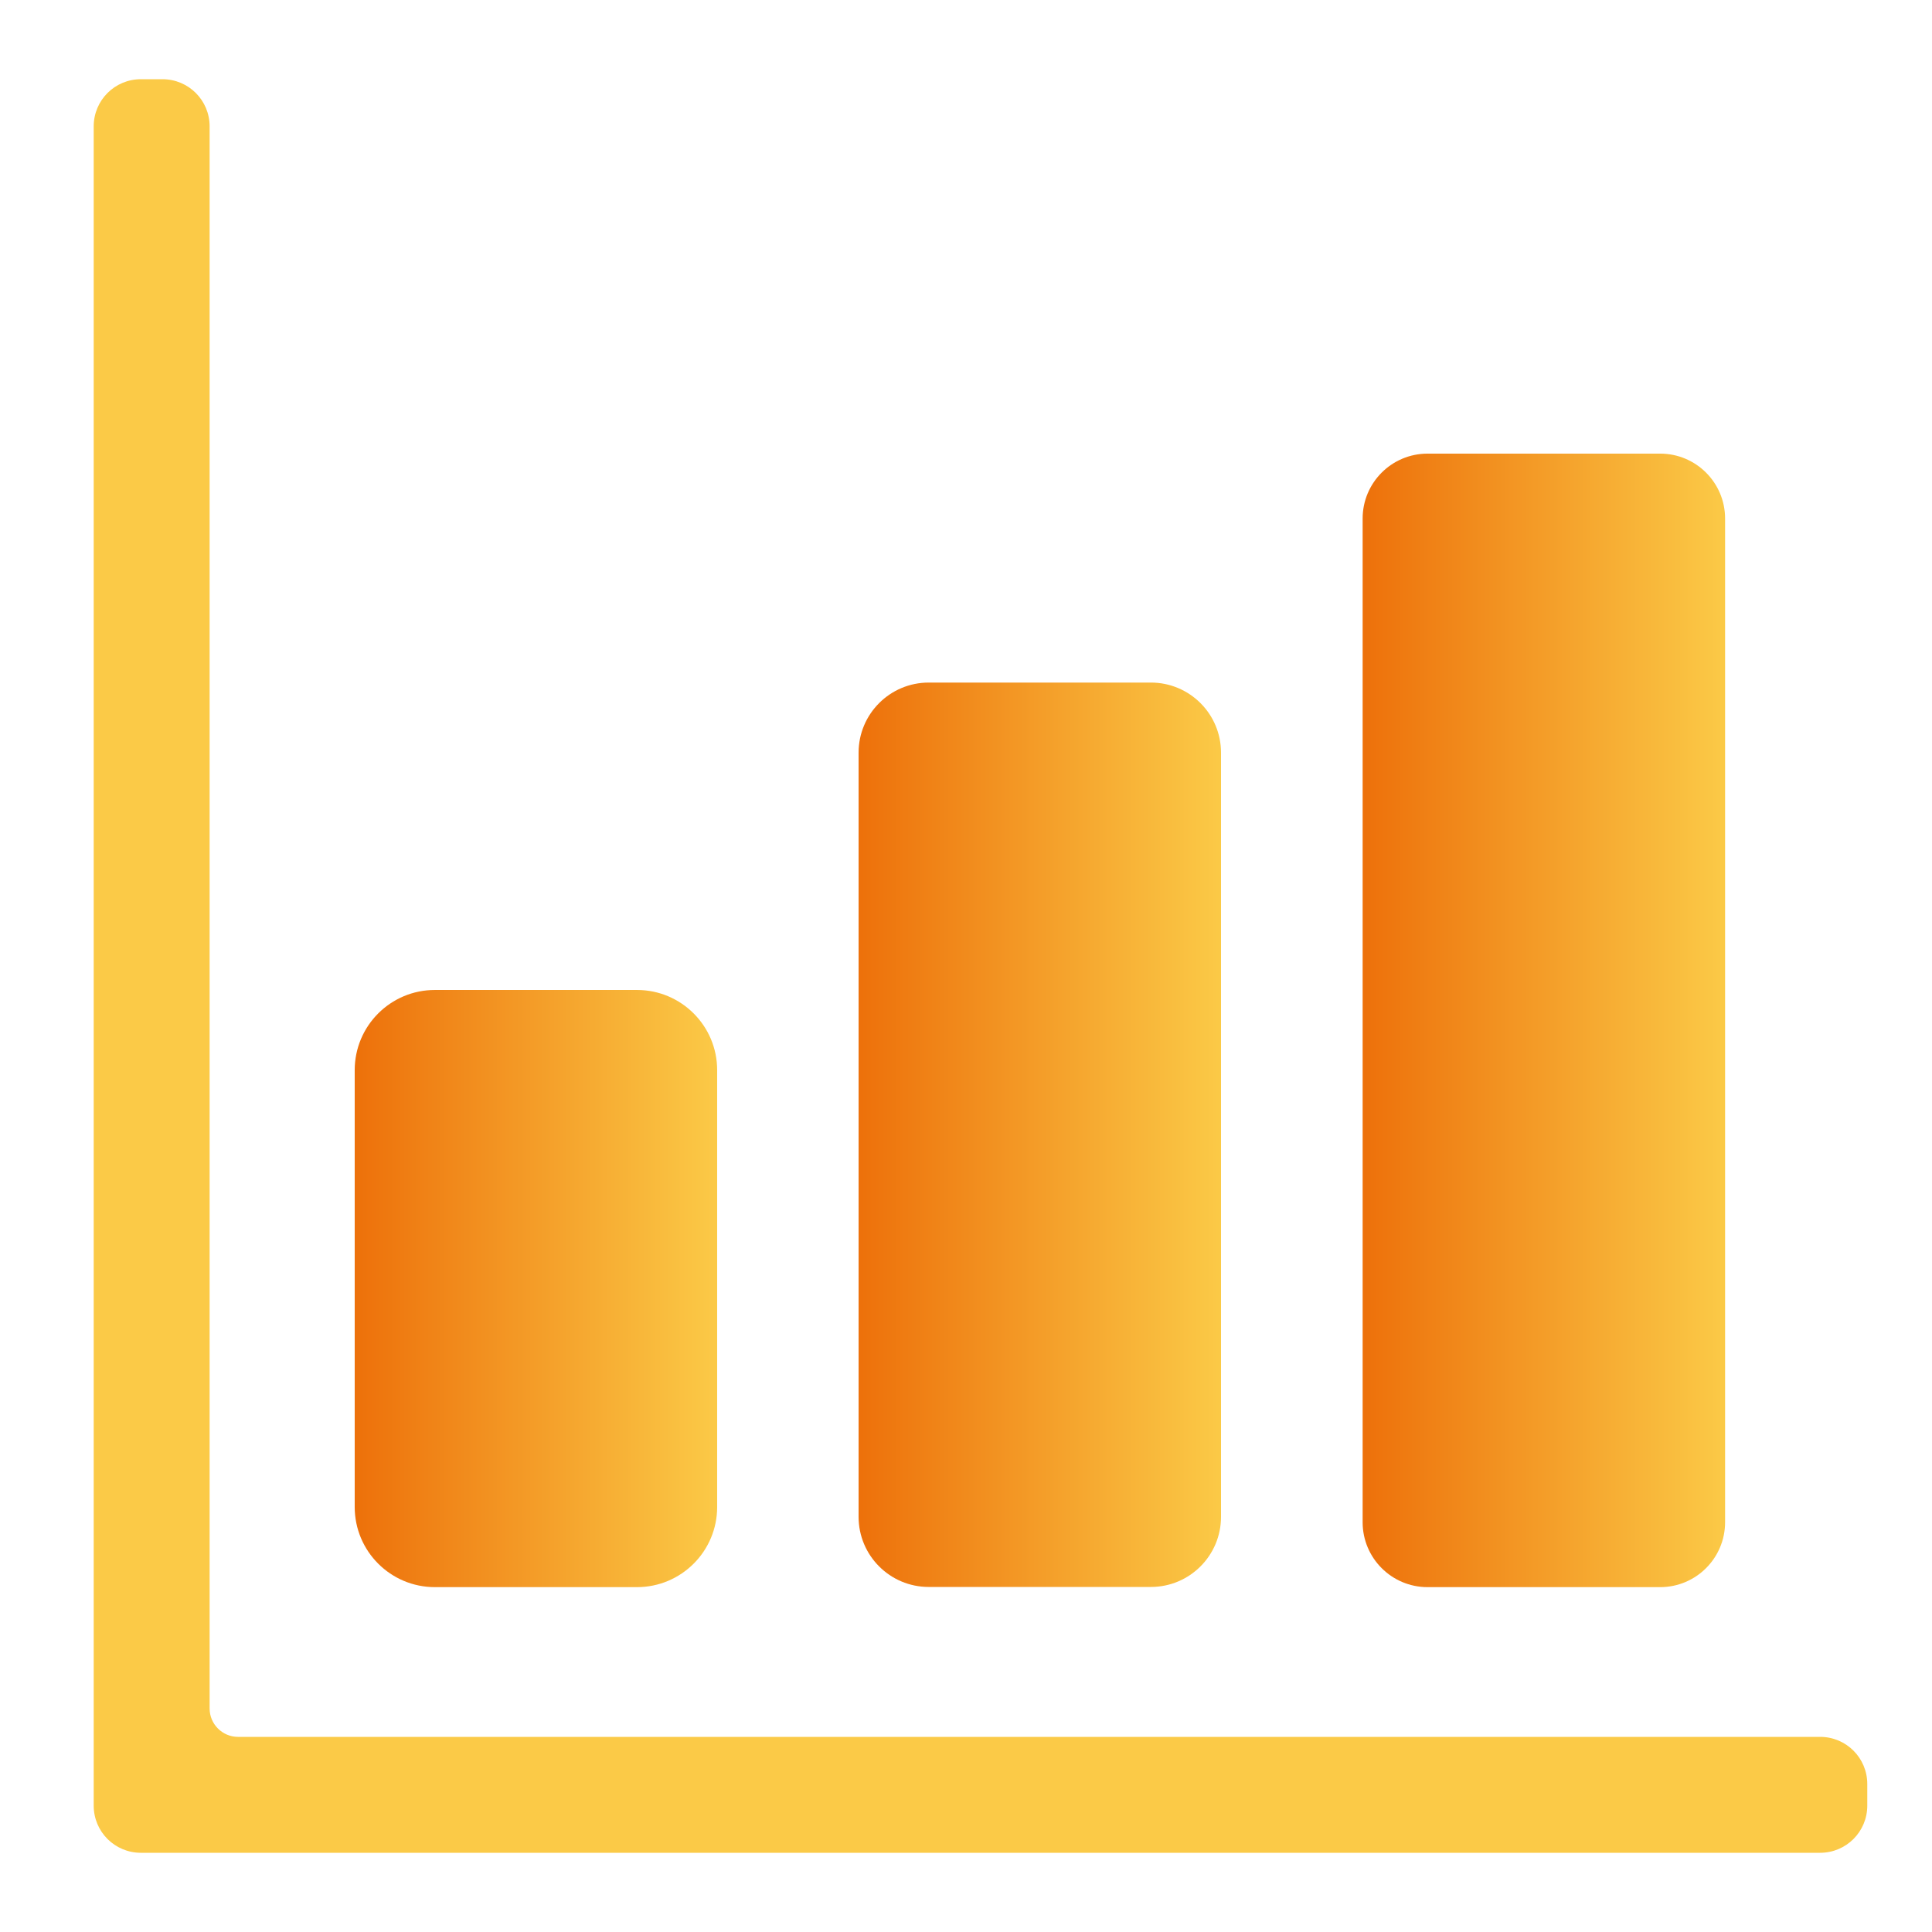 <svg width="84" height="84" viewBox="0 0 84 84" fill="none" xmlns="http://www.w3.org/2000/svg">
<path d="M79.136 75.516H10.349C9.668 75.516 9.114 74.962 9.114 74.281V5.494C9.114 4.36 8.198 3.444 7.064 3.444H6.124C4.99 3.444 4.074 4.36 4.074 5.494V78.506C4.074 79.64 4.99 80.556 6.124 80.556H79.136C80.27 80.556 81.186 79.64 81.186 78.506V77.566C81.186 76.432 80.27 75.516 79.136 75.516Z" fill="#FBCA47"/>
<path d="M27.695 43.042H18.908C16.983 43.042 15.422 44.602 15.422 46.528V65.52C15.422 67.445 16.983 69.006 18.908 69.006H27.695C29.62 69.006 31.181 67.445 31.181 65.52V46.528C31.181 44.602 29.62 43.042 27.695 43.042Z" fill="url(#paint0_linear_66_555)"/>
<path d="M50.039 29.677H40.379C38.695 29.677 37.33 31.042 37.33 32.726V65.948C37.33 67.632 38.695 68.998 40.379 68.998H50.039C51.723 68.998 53.088 67.632 53.088 65.948V32.726C53.088 31.042 51.723 29.677 50.039 29.677Z" fill="url(#paint1_linear_66_555)"/>
<path d="M72.181 19.723H62.068C60.509 19.723 59.245 20.987 59.245 22.546V66.183C59.245 67.742 60.509 69.006 62.068 69.006H72.181C73.74 69.006 75.004 67.742 75.004 66.183V22.546C75.004 20.987 73.74 19.723 72.181 19.723Z" fill="url(#paint2_linear_66_555)"/>
<defs>
<linearGradient id="paint0_linear_66_555" x1="15.355" y1="56.02" x2="31.24" y2="56.02" gradientUnits="userSpaceOnUse">
<stop stop-color="#ED700A"/>
<stop offset="1" stop-color="#FBCA47"/>
</linearGradient>
<linearGradient id="paint1_linear_66_555" x1="37.262" y1="49.342" x2="53.155" y2="49.342" gradientUnits="userSpaceOnUse">
<stop stop-color="#ED700A"/>
<stop offset="1" stop-color="#FBCA47"/>
</linearGradient>
<linearGradient id="paint2_linear_66_555" x1="59.178" y1="44.36" x2="75.062" y2="44.36" gradientUnits="userSpaceOnUse">
<stop stop-color="#ED700A"/>
<stop offset="1" stop-color="#FBCA47"/>
</linearGradient>
</defs>
</svg>
